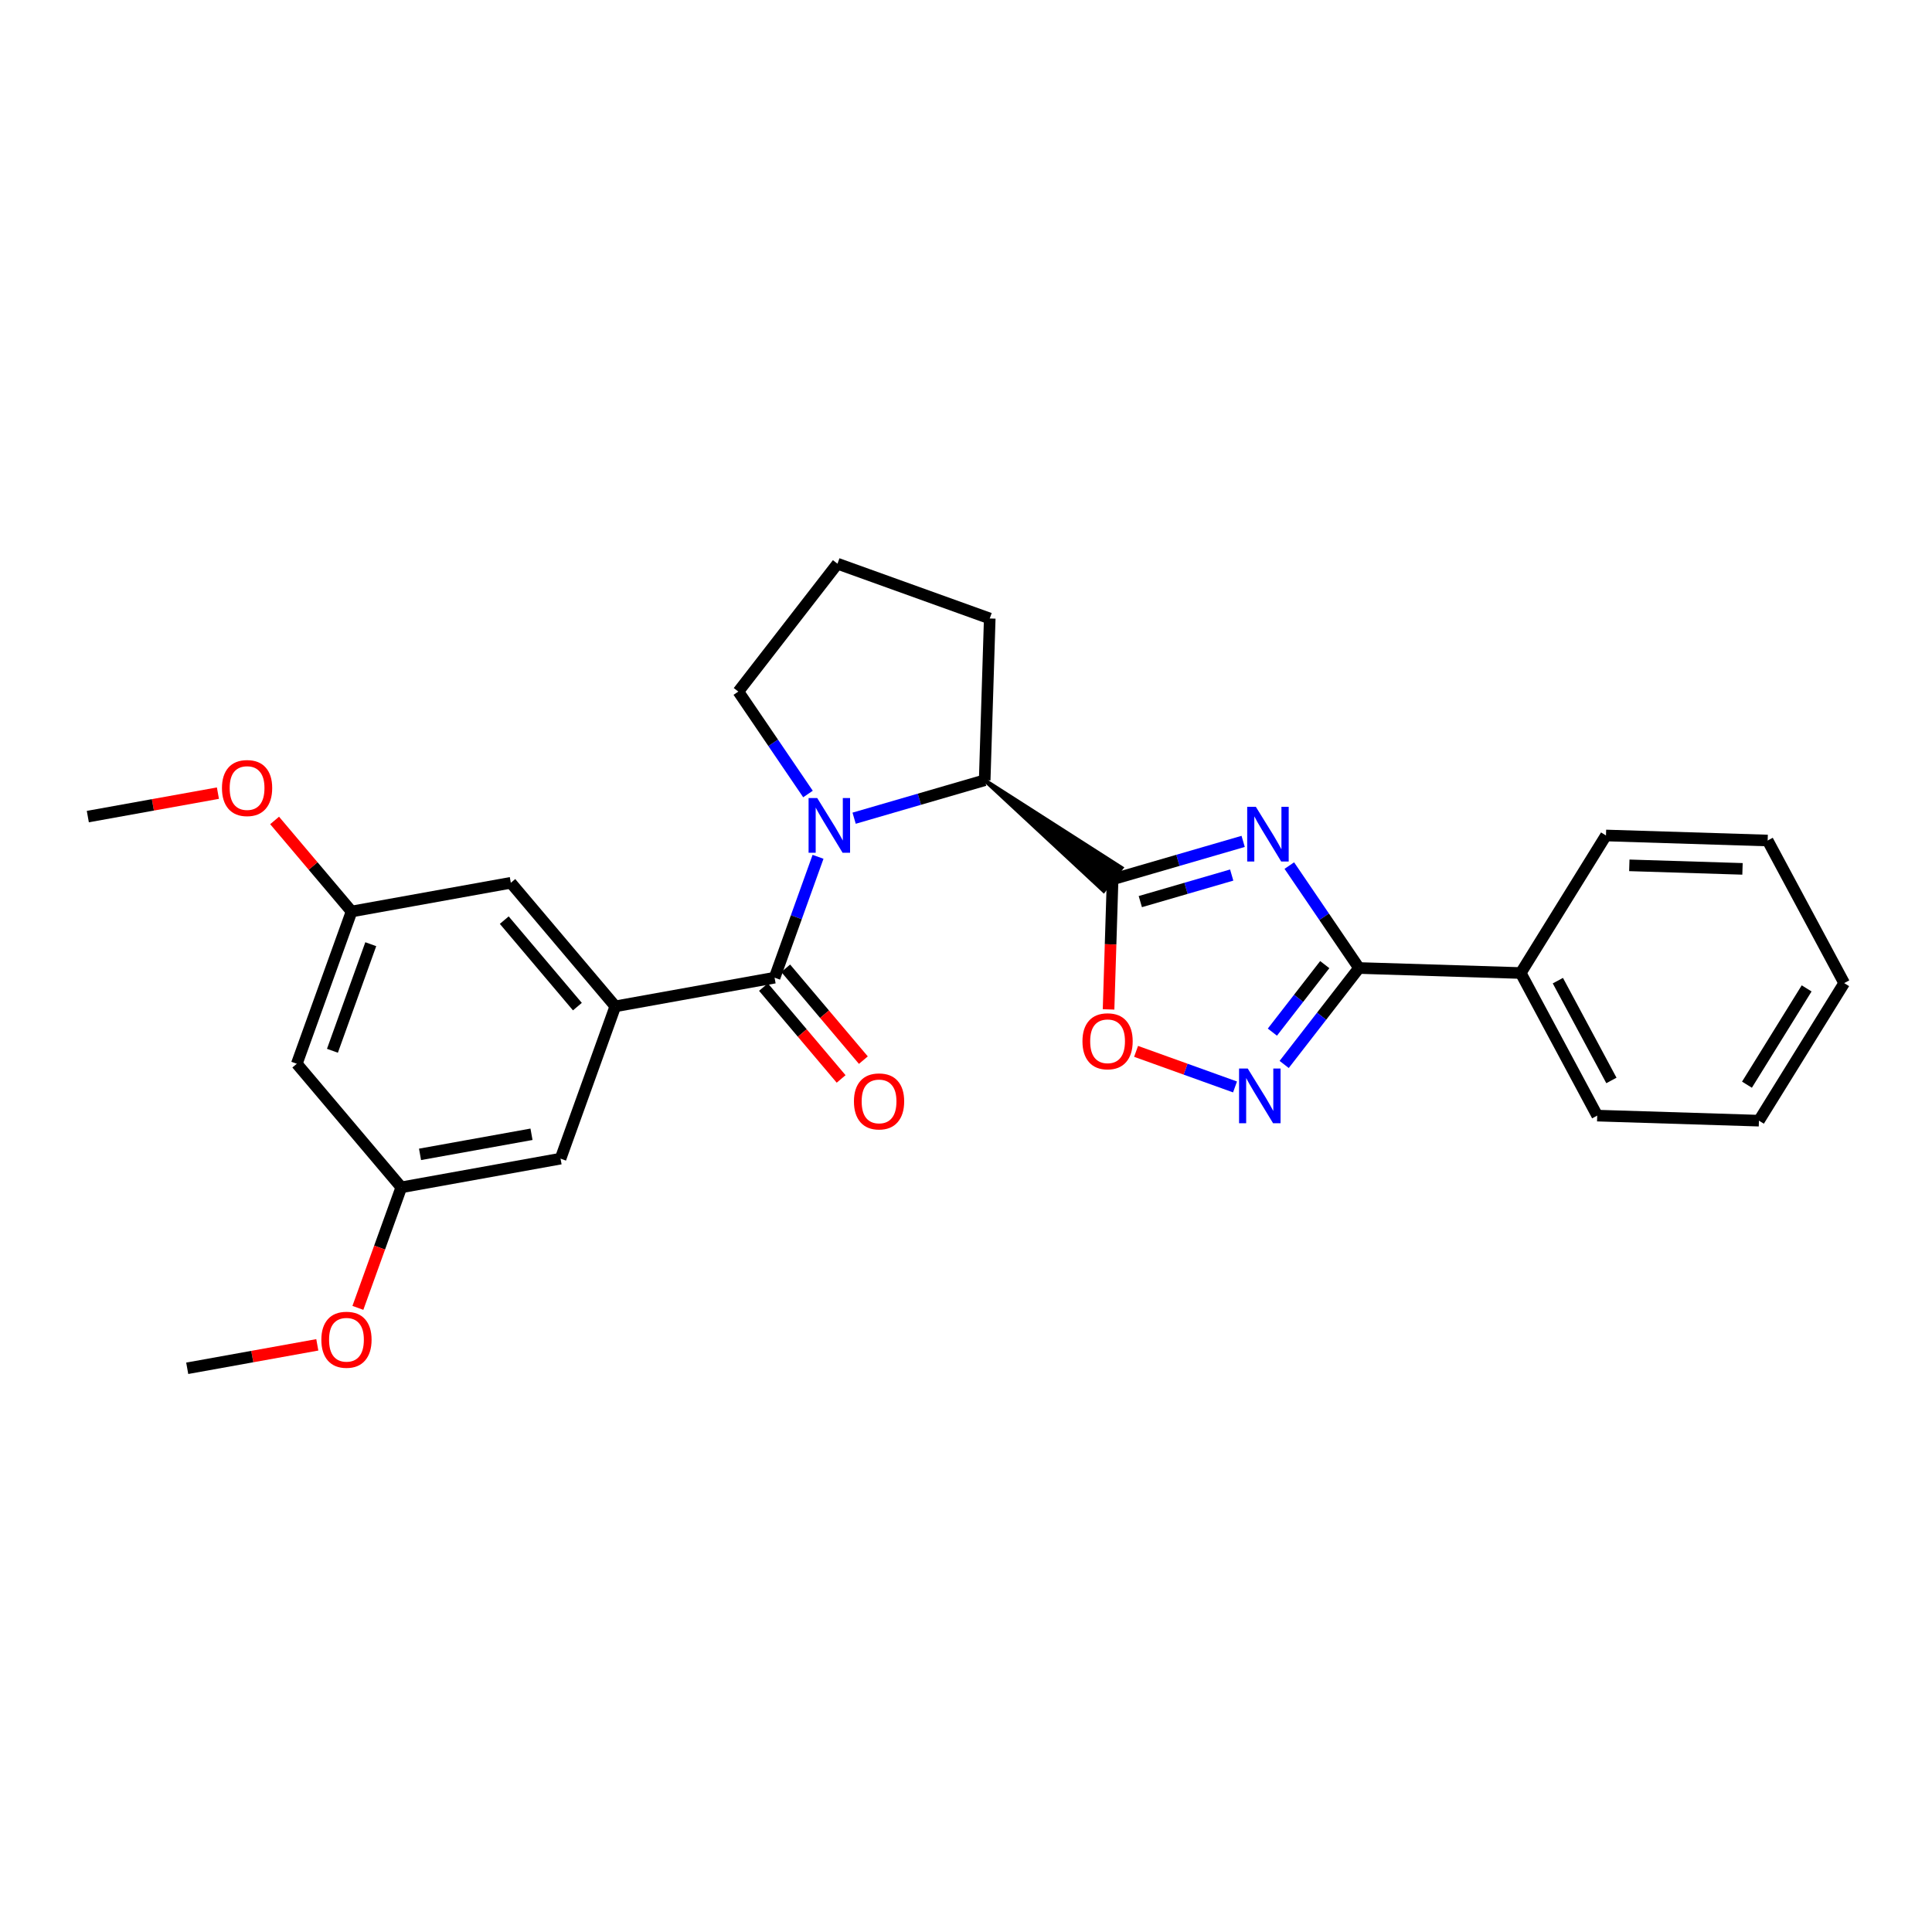 <?xml version='1.0' encoding='iso-8859-1'?>
<svg version='1.1' baseProfile='full'
              xmlns='http://www.w3.org/2000/svg'
                      xmlns:rdkit='http://www.rdkit.org/xml'
                      xmlns:xlink='http://www.w3.org/1999/xlink'
                  xml:space='preserve'
width='1000px' height='1000px' viewBox='0 0 1000 1000'>
<!-- END OF HEADER -->
<rect style='opacity:1.0;fill:#FFFFFF;stroke:none' width='1000' height='1000' x='0' y='0'> </rect>
<path class='bond-0' d='M 643.456,435.502 L 609.67,445.321' style='fill:none;fill-rule:evenodd;stroke:#0000FF;stroke-width:6px;stroke-linecap:butt;stroke-linejoin:miter;stroke-opacity:1' />
<path class='bond-0' d='M 609.67,445.321 L 575.883,455.14' style='fill:none;fill-rule:evenodd;stroke:#000000;stroke-width:6px;stroke-linecap:butt;stroke-linejoin:miter;stroke-opacity:1' />
<path class='bond-0' d='M 637.527,452.925 L 613.877,459.798' style='fill:none;fill-rule:evenodd;stroke:#0000FF;stroke-width:6px;stroke-linecap:butt;stroke-linejoin:miter;stroke-opacity:1' />
<path class='bond-0' d='M 613.877,459.798 L 590.227,466.672' style='fill:none;fill-rule:evenodd;stroke:#000000;stroke-width:6px;stroke-linecap:butt;stroke-linejoin:miter;stroke-opacity:1' />
<path class='bond-3' d='M 667.347,448.026 L 685.379,474.533' style='fill:none;fill-rule:evenodd;stroke:#0000FF;stroke-width:6px;stroke-linecap:butt;stroke-linejoin:miter;stroke-opacity:1' />
<path class='bond-3' d='M 685.379,474.533 L 703.411,501.039' style='fill:none;fill-rule:evenodd;stroke:#000000;stroke-width:6px;stroke-linecap:butt;stroke-linejoin:miter;stroke-opacity:1' />
<path class='bond-5' d='M 575.883,455.14 L 574.836,488.803' style='fill:none;fill-rule:evenodd;stroke:#000000;stroke-width:6px;stroke-linecap:butt;stroke-linejoin:miter;stroke-opacity:1' />
<path class='bond-5' d='M 574.836,488.803 L 573.789,522.465' style='fill:none;fill-rule:evenodd;stroke:#FF0000;stroke-width:6px;stroke-linecap:butt;stroke-linejoin:miter;stroke-opacity:1' />
<path class='bond-6' d='M 509.674,403.848 L 571.267,461.099 L 580.5,449.181 Z' style='fill:#000000;fill-rule:evenodd;fill-opacity:1;stroke:#000000;stroke-width:2px;stroke-linecap:butt;stroke-linejoin:miter;stroke-opacity:1;' />
<path class='bond-1' d='M 442.093,423.5 L 475.883,413.674' style='fill:none;fill-rule:evenodd;stroke:#0000FF;stroke-width:6px;stroke-linecap:butt;stroke-linejoin:miter;stroke-opacity:1' />
<path class='bond-1' d='M 475.883,413.674 L 509.674,403.848' style='fill:none;fill-rule:evenodd;stroke:#000000;stroke-width:6px;stroke-linecap:butt;stroke-linejoin:miter;stroke-opacity:1' />
<path class='bond-2' d='M 423.416,443.486 L 412.17,474.767' style='fill:none;fill-rule:evenodd;stroke:#0000FF;stroke-width:6px;stroke-linecap:butt;stroke-linejoin:miter;stroke-opacity:1' />
<path class='bond-2' d='M 412.17,474.767 L 400.925,506.047' style='fill:none;fill-rule:evenodd;stroke:#000000;stroke-width:6px;stroke-linecap:butt;stroke-linejoin:miter;stroke-opacity:1' />
<path class='bond-15' d='M 418.209,410.978 L 400.186,384.468' style='fill:none;fill-rule:evenodd;stroke:#0000FF;stroke-width:6px;stroke-linecap:butt;stroke-linejoin:miter;stroke-opacity:1' />
<path class='bond-15' d='M 400.186,384.468 L 382.163,357.958' style='fill:none;fill-rule:evenodd;stroke:#000000;stroke-width:6px;stroke-linecap:butt;stroke-linejoin:miter;stroke-opacity:1' />
<path class='bond-7' d='M 400.925,506.047 L 318.483,520.88' style='fill:none;fill-rule:evenodd;stroke:#000000;stroke-width:6px;stroke-linecap:butt;stroke-linejoin:miter;stroke-opacity:1' />
<path class='bond-10' d='M 395.168,510.914 L 415.266,534.685' style='fill:none;fill-rule:evenodd;stroke:#000000;stroke-width:6px;stroke-linecap:butt;stroke-linejoin:miter;stroke-opacity:1' />
<path class='bond-10' d='M 415.266,534.685 L 435.364,558.457' style='fill:none;fill-rule:evenodd;stroke:#FF0000;stroke-width:6px;stroke-linecap:butt;stroke-linejoin:miter;stroke-opacity:1' />
<path class='bond-10' d='M 406.681,501.18 L 426.779,524.952' style='fill:none;fill-rule:evenodd;stroke:#000000;stroke-width:6px;stroke-linecap:butt;stroke-linejoin:miter;stroke-opacity:1' />
<path class='bond-10' d='M 426.779,524.952 L 446.877,548.723' style='fill:none;fill-rule:evenodd;stroke:#FF0000;stroke-width:6px;stroke-linecap:butt;stroke-linejoin:miter;stroke-opacity:1' />
<path class='bond-4' d='M 703.411,501.039 L 684.048,526' style='fill:none;fill-rule:evenodd;stroke:#000000;stroke-width:6px;stroke-linecap:butt;stroke-linejoin:miter;stroke-opacity:1' />
<path class='bond-4' d='M 684.048,526 L 664.685,550.961' style='fill:none;fill-rule:evenodd;stroke:#0000FF;stroke-width:6px;stroke-linecap:butt;stroke-linejoin:miter;stroke-opacity:1' />
<path class='bond-4' d='M 685.689,499.286 L 672.135,516.759' style='fill:none;fill-rule:evenodd;stroke:#000000;stroke-width:6px;stroke-linecap:butt;stroke-linejoin:miter;stroke-opacity:1' />
<path class='bond-4' d='M 672.135,516.759 L 658.581,534.232' style='fill:none;fill-rule:evenodd;stroke:#0000FF;stroke-width:6px;stroke-linecap:butt;stroke-linejoin:miter;stroke-opacity:1' />
<path class='bond-11' d='M 703.411,501.039 L 787.125,503.635' style='fill:none;fill-rule:evenodd;stroke:#000000;stroke-width:6px;stroke-linecap:butt;stroke-linejoin:miter;stroke-opacity:1' />
<path class='bond-27' d='M 639.243,562.6 L 613.637,553.392' style='fill:none;fill-rule:evenodd;stroke:#0000FF;stroke-width:6px;stroke-linecap:butt;stroke-linejoin:miter;stroke-opacity:1' />
<path class='bond-27' d='M 613.637,553.392 L 588.031,544.184' style='fill:none;fill-rule:evenodd;stroke:#FF0000;stroke-width:6px;stroke-linecap:butt;stroke-linejoin:miter;stroke-opacity:1' />
<path class='bond-18' d='M 509.674,403.848 L 512.287,320.125' style='fill:none;fill-rule:evenodd;stroke:#000000;stroke-width:6px;stroke-linecap:butt;stroke-linejoin:miter;stroke-opacity:1' />
<path class='bond-8' d='M 318.483,520.88 L 264.402,456.933' style='fill:none;fill-rule:evenodd;stroke:#000000;stroke-width:6px;stroke-linecap:butt;stroke-linejoin:miter;stroke-opacity:1' />
<path class='bond-8' d='M 298.86,521.024 L 261.003,476.26' style='fill:none;fill-rule:evenodd;stroke:#000000;stroke-width:6px;stroke-linecap:butt;stroke-linejoin:miter;stroke-opacity:1' />
<path class='bond-9' d='M 318.483,520.88 L 290.14,599.712' style='fill:none;fill-rule:evenodd;stroke:#000000;stroke-width:6px;stroke-linecap:butt;stroke-linejoin:miter;stroke-opacity:1' />
<path class='bond-13' d='M 264.402,456.933 L 181.977,471.791' style='fill:none;fill-rule:evenodd;stroke:#000000;stroke-width:6px;stroke-linecap:butt;stroke-linejoin:miter;stroke-opacity:1' />
<path class='bond-14' d='M 290.14,599.712 L 207.716,614.562' style='fill:none;fill-rule:evenodd;stroke:#000000;stroke-width:6px;stroke-linecap:butt;stroke-linejoin:miter;stroke-opacity:1' />
<path class='bond-14' d='M 275.103,587.102 L 217.406,597.497' style='fill:none;fill-rule:evenodd;stroke:#000000;stroke-width:6px;stroke-linecap:butt;stroke-linejoin:miter;stroke-opacity:1' />
<path class='bond-20' d='M 787.125,503.635 L 826.717,577.441' style='fill:none;fill-rule:evenodd;stroke:#000000;stroke-width:6px;stroke-linecap:butt;stroke-linejoin:miter;stroke-opacity:1' />
<path class='bond-20' d='M 806.349,507.579 L 834.063,559.244' style='fill:none;fill-rule:evenodd;stroke:#000000;stroke-width:6px;stroke-linecap:butt;stroke-linejoin:miter;stroke-opacity:1' />
<path class='bond-21' d='M 787.125,503.635 L 831.248,432.442' style='fill:none;fill-rule:evenodd;stroke:#000000;stroke-width:6px;stroke-linecap:butt;stroke-linejoin:miter;stroke-opacity:1' />
<path class='bond-12' d='M 153.626,550.597 L 207.716,614.562' style='fill:none;fill-rule:evenodd;stroke:#000000;stroke-width:6px;stroke-linecap:butt;stroke-linejoin:miter;stroke-opacity:1' />
<path class='bond-30' d='M 153.626,550.597 L 181.977,471.791' style='fill:none;fill-rule:evenodd;stroke:#000000;stroke-width:6px;stroke-linecap:butt;stroke-linejoin:miter;stroke-opacity:1' />
<path class='bond-30' d='M 172.065,543.88 L 191.911,488.715' style='fill:none;fill-rule:evenodd;stroke:#000000;stroke-width:6px;stroke-linecap:butt;stroke-linejoin:miter;stroke-opacity:1' />
<path class='bond-17' d='M 181.977,471.791 L 162.057,448.227' style='fill:none;fill-rule:evenodd;stroke:#000000;stroke-width:6px;stroke-linecap:butt;stroke-linejoin:miter;stroke-opacity:1' />
<path class='bond-17' d='M 162.057,448.227 L 142.136,424.664' style='fill:none;fill-rule:evenodd;stroke:#FF0000;stroke-width:6px;stroke-linecap:butt;stroke-linejoin:miter;stroke-opacity:1' />
<path class='bond-16' d='M 207.716,614.562 L 196.479,645.758' style='fill:none;fill-rule:evenodd;stroke:#000000;stroke-width:6px;stroke-linecap:butt;stroke-linejoin:miter;stroke-opacity:1' />
<path class='bond-16' d='M 196.479,645.758 L 185.243,676.954' style='fill:none;fill-rule:evenodd;stroke:#FF0000;stroke-width:6px;stroke-linecap:butt;stroke-linejoin:miter;stroke-opacity:1' />
<path class='bond-28' d='M 382.163,357.958 L 433.481,291.773' style='fill:none;fill-rule:evenodd;stroke:#000000;stroke-width:6px;stroke-linecap:butt;stroke-linejoin:miter;stroke-opacity:1' />
<path class='bond-22' d='M 164.237,696.089 L 130.571,702.158' style='fill:none;fill-rule:evenodd;stroke:#FF0000;stroke-width:6px;stroke-linecap:butt;stroke-linejoin:miter;stroke-opacity:1' />
<path class='bond-22' d='M 130.571,702.158 L 96.906,708.227' style='fill:none;fill-rule:evenodd;stroke:#000000;stroke-width:6px;stroke-linecap:butt;stroke-linejoin:miter;stroke-opacity:1' />
<path class='bond-23' d='M 112.793,410.53 L 79.124,416.599' style='fill:none;fill-rule:evenodd;stroke:#FF0000;stroke-width:6px;stroke-linecap:butt;stroke-linejoin:miter;stroke-opacity:1' />
<path class='bond-23' d='M 79.124,416.599 L 45.455,422.668' style='fill:none;fill-rule:evenodd;stroke:#000000;stroke-width:6px;stroke-linecap:butt;stroke-linejoin:miter;stroke-opacity:1' />
<path class='bond-19' d='M 512.287,320.125 L 433.481,291.773' style='fill:none;fill-rule:evenodd;stroke:#000000;stroke-width:6px;stroke-linecap:butt;stroke-linejoin:miter;stroke-opacity:1' />
<path class='bond-25' d='M 826.717,577.441 L 910.423,580.054' style='fill:none;fill-rule:evenodd;stroke:#000000;stroke-width:6px;stroke-linecap:butt;stroke-linejoin:miter;stroke-opacity:1' />
<path class='bond-24' d='M 831.248,432.442 L 914.937,435.047' style='fill:none;fill-rule:evenodd;stroke:#000000;stroke-width:6px;stroke-linecap:butt;stroke-linejoin:miter;stroke-opacity:1' />
<path class='bond-24' d='M 843.332,447.902 L 901.915,449.725' style='fill:none;fill-rule:evenodd;stroke:#000000;stroke-width:6px;stroke-linecap:butt;stroke-linejoin:miter;stroke-opacity:1' />
<path class='bond-26' d='M 914.937,435.047 L 954.545,508.853' style='fill:none;fill-rule:evenodd;stroke:#000000;stroke-width:6px;stroke-linecap:butt;stroke-linejoin:miter;stroke-opacity:1' />
<path class='bond-29' d='M 910.423,580.054 L 954.545,508.853' style='fill:none;fill-rule:evenodd;stroke:#000000;stroke-width:6px;stroke-linecap:butt;stroke-linejoin:miter;stroke-opacity:1' />
<path class='bond-29' d='M 904.226,561.433 L 935.112,511.592' style='fill:none;fill-rule:evenodd;stroke:#000000;stroke-width:6px;stroke-linecap:butt;stroke-linejoin:miter;stroke-opacity:1' />
<path  class='atom-0' d='M 650.029 417.612
L 659.309 432.612
Q 660.229 434.092, 661.709 436.772
Q 663.189 439.452, 663.269 439.612
L 663.269 417.612
L 667.029 417.612
L 667.029 445.932
L 663.149 445.932
L 653.189 429.532
Q 652.029 427.612, 650.789 425.412
Q 649.589 423.212, 649.229 422.532
L 649.229 445.932
L 645.549 445.932
L 645.549 417.612
L 650.029 417.612
' fill='#0000FF'/>
<path  class='atom-2' d='M 422.999 413.073
L 432.279 428.073
Q 433.199 429.553, 434.679 432.233
Q 436.159 434.913, 436.239 435.073
L 436.239 413.073
L 439.999 413.073
L 439.999 441.393
L 436.119 441.393
L 426.159 424.993
Q 424.999 423.073, 423.759 420.873
Q 422.559 418.673, 422.199 417.993
L 422.199 441.393
L 418.519 441.393
L 418.519 413.073
L 422.999 413.073
' fill='#0000FF'/>
<path  class='atom-5' d='M 645.816 553.054
L 655.096 568.054
Q 656.016 569.534, 657.496 572.214
Q 658.976 574.894, 659.056 575.054
L 659.056 553.054
L 662.816 553.054
L 662.816 581.374
L 658.936 581.374
L 648.976 564.974
Q 647.816 563.054, 646.576 560.854
Q 645.376 558.654, 645.016 557.974
L 645.016 581.374
L 641.336 581.374
L 641.336 553.054
L 645.816 553.054
' fill='#0000FF'/>
<path  class='atom-6' d='M 560.278 538.96
Q 560.278 532.16, 563.638 528.36
Q 566.998 524.56, 573.278 524.56
Q 579.558 524.56, 582.918 528.36
Q 586.278 532.16, 586.278 538.96
Q 586.278 545.84, 582.878 549.76
Q 579.478 553.64, 573.278 553.64
Q 567.038 553.64, 563.638 549.76
Q 560.278 545.88, 560.278 538.96
M 573.278 550.44
Q 577.598 550.44, 579.918 547.56
Q 582.278 544.64, 582.278 538.96
Q 582.278 533.4, 579.918 530.6
Q 577.598 527.76, 573.278 527.76
Q 568.958 527.76, 566.598 530.56
Q 564.278 533.36, 564.278 538.96
Q 564.278 544.68, 566.598 547.56
Q 568.958 550.44, 573.278 550.44
' fill='#FF0000'/>
<path  class='atom-11' d='M 441.998 570.084
Q 441.998 563.284, 445.358 559.484
Q 448.718 555.684, 454.998 555.684
Q 461.278 555.684, 464.638 559.484
Q 467.998 563.284, 467.998 570.084
Q 467.998 576.964, 464.598 580.884
Q 461.198 584.764, 454.998 584.764
Q 448.758 584.764, 445.358 580.884
Q 441.998 577.004, 441.998 570.084
M 454.998 581.564
Q 459.318 581.564, 461.638 578.684
Q 463.998 575.764, 463.998 570.084
Q 463.998 564.524, 461.638 561.724
Q 459.318 558.884, 454.998 558.884
Q 450.678 558.884, 448.318 561.684
Q 445.998 564.484, 445.998 570.084
Q 445.998 575.804, 448.318 578.684
Q 450.678 581.564, 454.998 581.564
' fill='#FF0000'/>
<path  class='atom-17' d='M 166.331 693.448
Q 166.331 686.648, 169.691 682.848
Q 173.051 679.048, 179.331 679.048
Q 185.611 679.048, 188.971 682.848
Q 192.331 686.648, 192.331 693.448
Q 192.331 700.328, 188.931 704.248
Q 185.531 708.128, 179.331 708.128
Q 173.091 708.128, 169.691 704.248
Q 166.331 700.368, 166.331 693.448
M 179.331 704.928
Q 183.651 704.928, 185.971 702.048
Q 188.331 699.128, 188.331 693.448
Q 188.331 687.888, 185.971 685.088
Q 183.651 682.248, 179.331 682.248
Q 175.011 682.248, 172.651 685.048
Q 170.331 687.848, 170.331 693.448
Q 170.331 699.168, 172.651 702.048
Q 175.011 704.928, 179.331 704.928
' fill='#FF0000'/>
<path  class='atom-18' d='M 114.887 407.889
Q 114.887 401.089, 118.247 397.289
Q 121.607 393.489, 127.887 393.489
Q 134.167 393.489, 137.527 397.289
Q 140.887 401.089, 140.887 407.889
Q 140.887 414.769, 137.487 418.689
Q 134.087 422.569, 127.887 422.569
Q 121.647 422.569, 118.247 418.689
Q 114.887 414.809, 114.887 407.889
M 127.887 419.369
Q 132.207 419.369, 134.527 416.489
Q 136.887 413.569, 136.887 407.889
Q 136.887 402.329, 134.527 399.529
Q 132.207 396.689, 127.887 396.689
Q 123.567 396.689, 121.207 399.489
Q 118.887 402.289, 118.887 407.889
Q 118.887 413.609, 121.207 416.489
Q 123.567 419.369, 127.887 419.369
' fill='#FF0000'/>
</svg>
